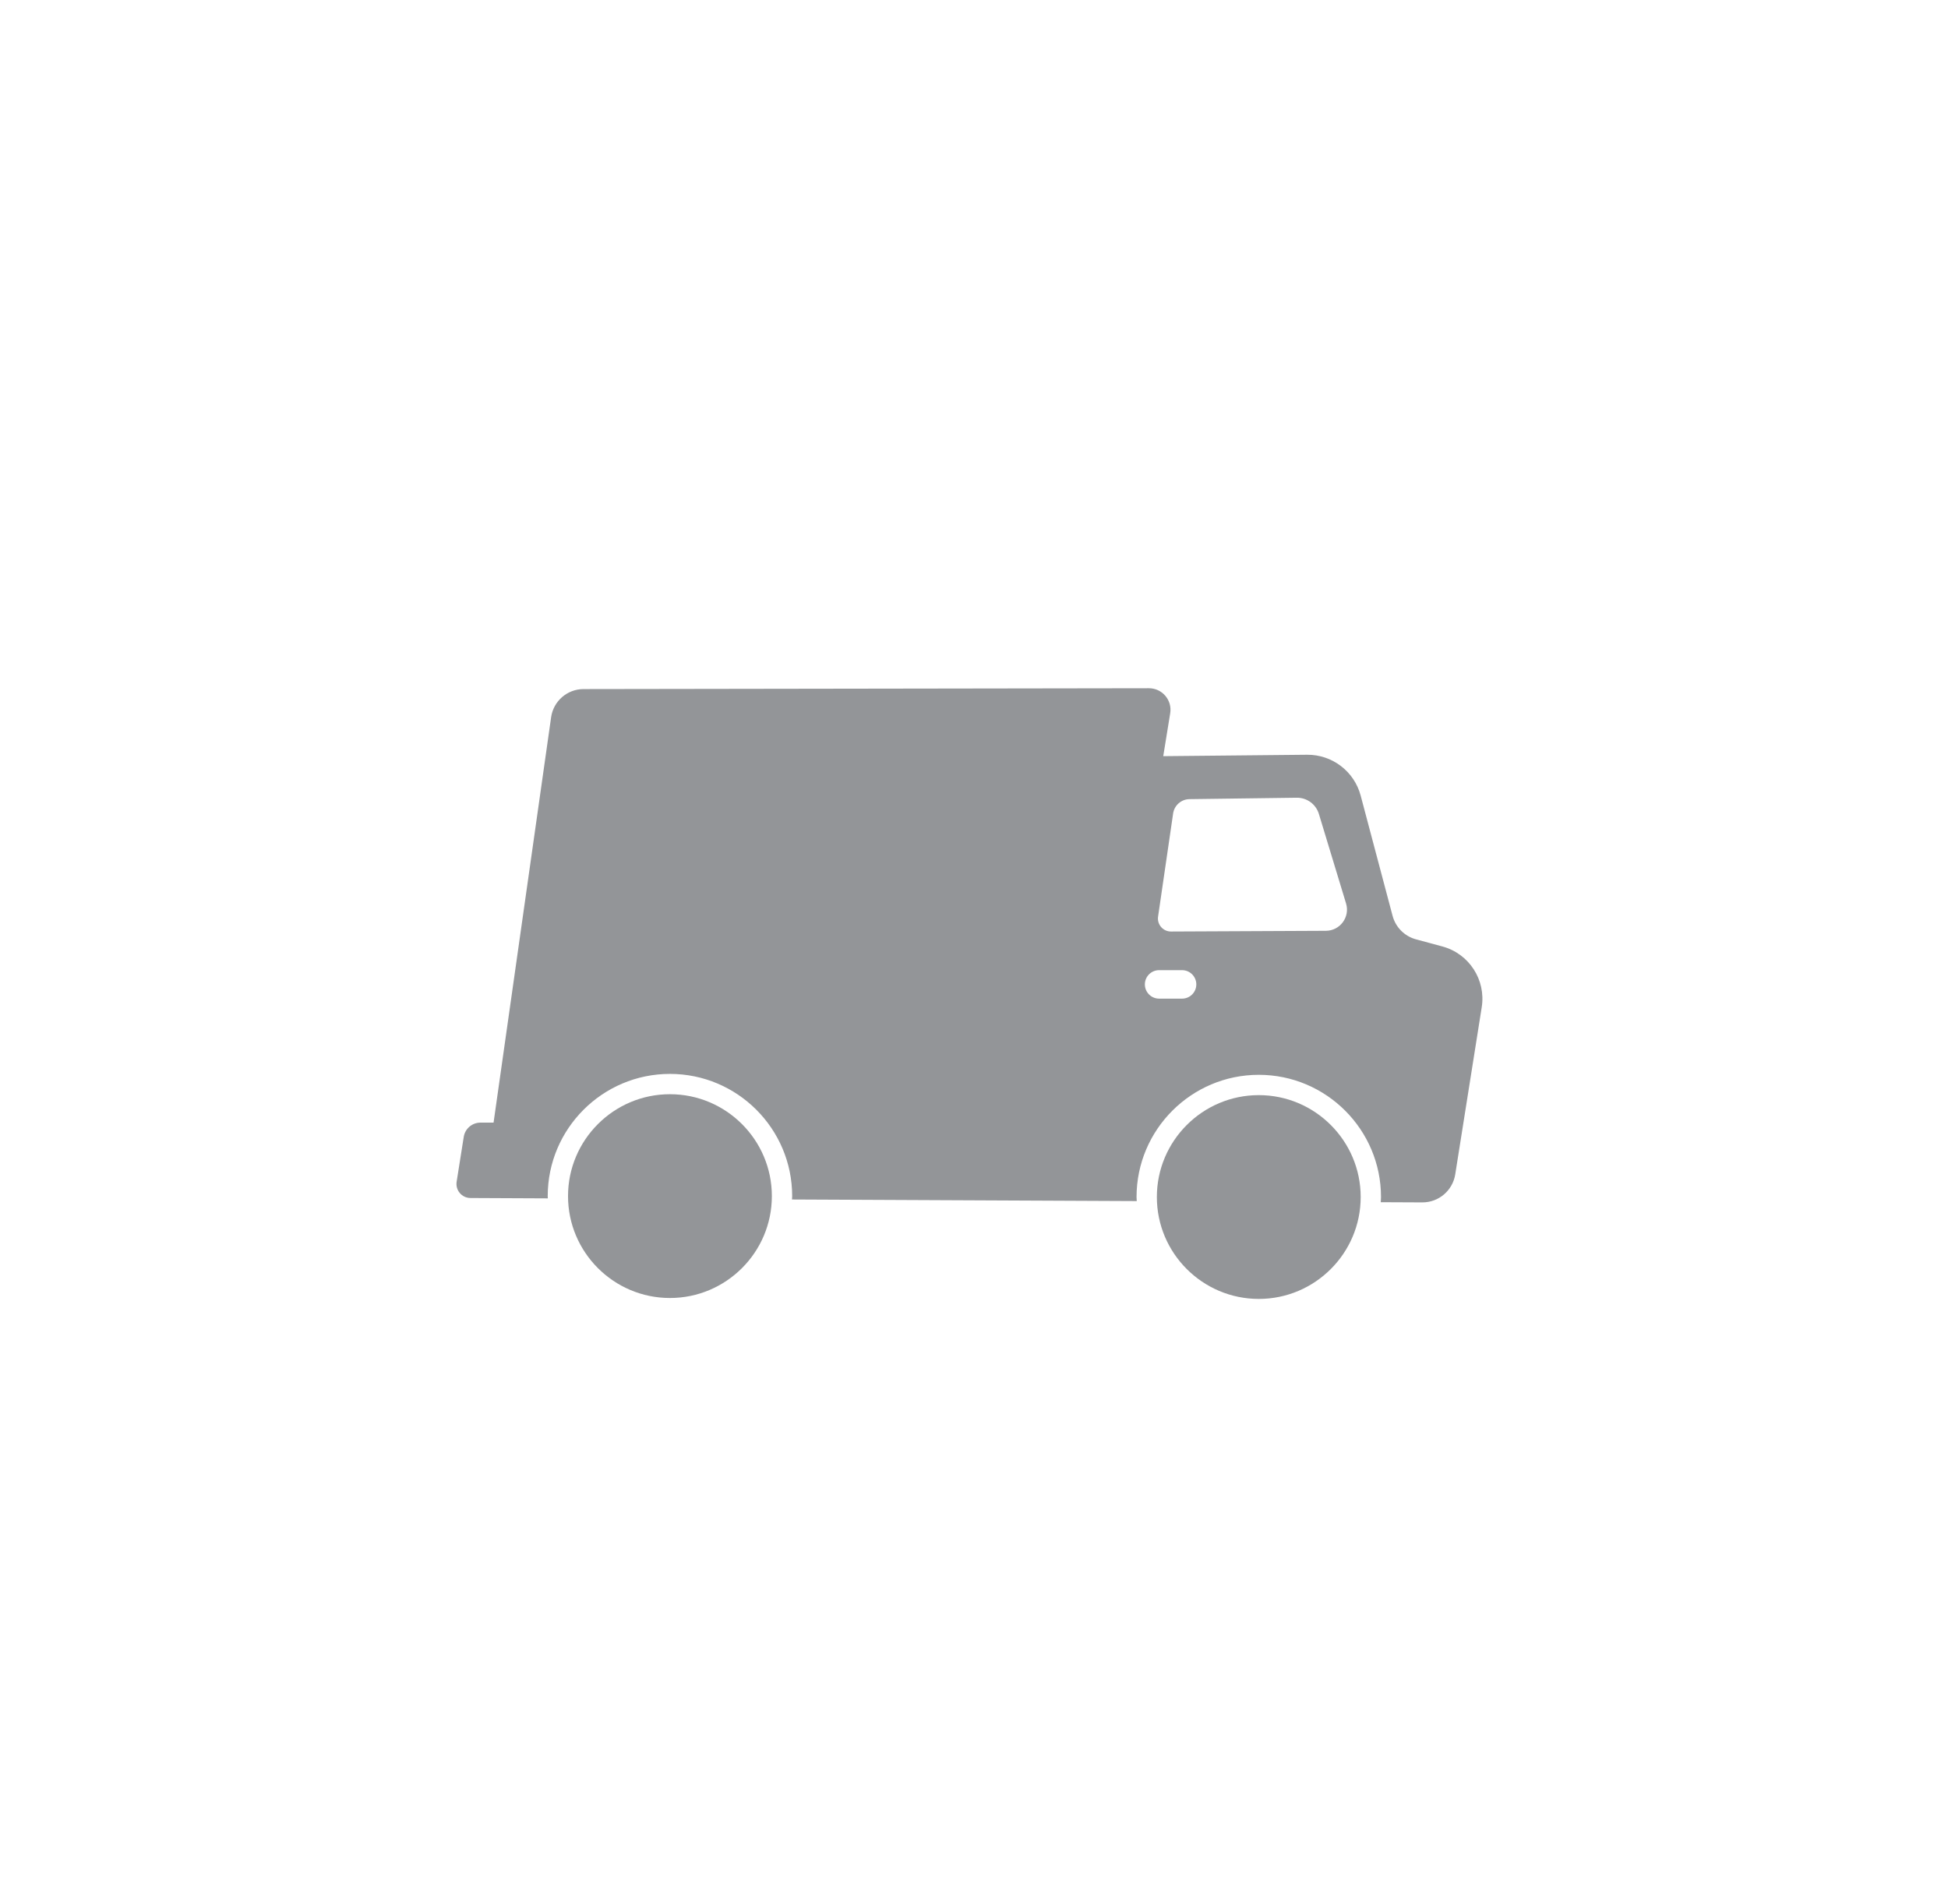 <?xml version="1.0" encoding="UTF-8" standalone="no"?>
<!DOCTYPE svg PUBLIC "-//W3C//DTD SVG 1.1//EN" "http://www.w3.org/Graphics/SVG/1.1/DTD/svg11.dtd">
<svg xmlns="http://www.w3.org/2000/svg" xmlns:xlink="http://www.w3.org/1999/xlink" version="1.1" width="595.276pt" height="581.89pt" viewBox="0 0 595.276 581.89">
<g enable-background="new">
<g id="Layer-1" data-name="Vrstva 1">
<clipPath id="cp0">
<path transform="matrix(1,0,0,-1,0,581.89)" d="M 0 581.89 L 595.276 581.89 L 595.276 0 L 0 0 Z "/>
</clipPath>
<g clip-path="url(#cp0)">
<path transform="matrix(1,0,0,-1,204.722,334.436)" d="M 0 0 C -17.172 0 -31.142 -13.971 -31.142 -31.143 C -31.142 -48.315 -17.172 -62.287 0 -62.287 C 17.172 -62.287 31.146 -48.315 31.146 -31.143 C 31.146 -13.971 17.172 0 0 0 " fill="#939598"/>
<path transform="matrix(1,0,0,-1,415.803,365.861)" d="M 0 0 C 0 17.173 -13.969 31.144 -31.141 31.144 C -48.313 31.144 -62.286 17.173 -62.286 0 C -62.286 -17.172 -48.313 -31.143 -31.141 -31.143 C -13.969 -31.143 0 -17.172 0 0 " fill="#939598"/>
<path transform="matrix(1,0,0,-1,405.168,284.492)" d="M 0 0 L -47.326 -.219 C -49.758 -.23 -51.631 1.925 -51.28 4.332 L -46.683 35.857 C -46.318 38.349 -44.198 40.208 -41.681 40.241 L -8.912 40.675 C -5.804 40.716 -3.042 38.696 -2.139 35.721 L 6.165 8.354 C 7.424 4.208 4.333 .02 0 0 M -43.946 -20.732 L -50.964 -20.732 C -53.367 -20.732 -55.315 -18.785 -55.315 -16.381 C -55.315 -13.979 -53.367 -12.03 -50.964 -12.03 L -43.946 -12.03 C -41.543 -12.03 -39.595 -13.979 -39.595 -16.381 C -39.595 -18.785 -41.543 -20.732 -43.946 -20.732 M 35.602 -4.787 L 27.539 -2.61 C 24.039 -1.665 21.309 1.077 20.379 4.582 L 10.631 41.323 C 8.662 48.744 1.911 53.885 -5.766 53.809 L -49.701 53.376 L -47.573 66.499 C -46.923 70.508 -50.021 74.144 -54.083 74.138 L -226.854 73.881 C -231.836 73.875 -236.055 70.207 -236.755 65.274 L -254.343 -58.629 L -258.355 -58.629 C -260.895 -58.629 -263.057 -60.476 -263.455 -62.984 L -265.628 -76.694 C -266.041 -79.299 -264.035 -81.659 -261.398 -81.671 L -237.76 -81.78 C -237.764 -81.547 -237.795 -81.321 -237.795 -81.087 C -237.795 -60.492 -221.041 -43.736 -200.446 -43.736 C -179.851 -43.736 -163.093 -60.492 -163.093 -81.087 C -163.093 -81.437 -163.136 -81.776 -163.146 -82.124 L -57.796 -82.609 C -57.81 -82.193 -57.859 -81.787 -57.859 -81.368 C -57.859 -60.773 -41.102 -44.017 -20.506 -44.017 C .089 -44.017 16.843 -60.773 16.843 -81.368 C 16.843 -81.903 16.785 -82.423 16.763 -82.953 L 29.452 -83.011 C 34.464 -83.035 38.742 -79.397 39.527 -74.447 L 47.626 -23.344 C 48.949 -14.995 43.764 -6.99 35.602 -4.787 " fill="#939598"/>
</g>
</g>
</g>
</svg>
